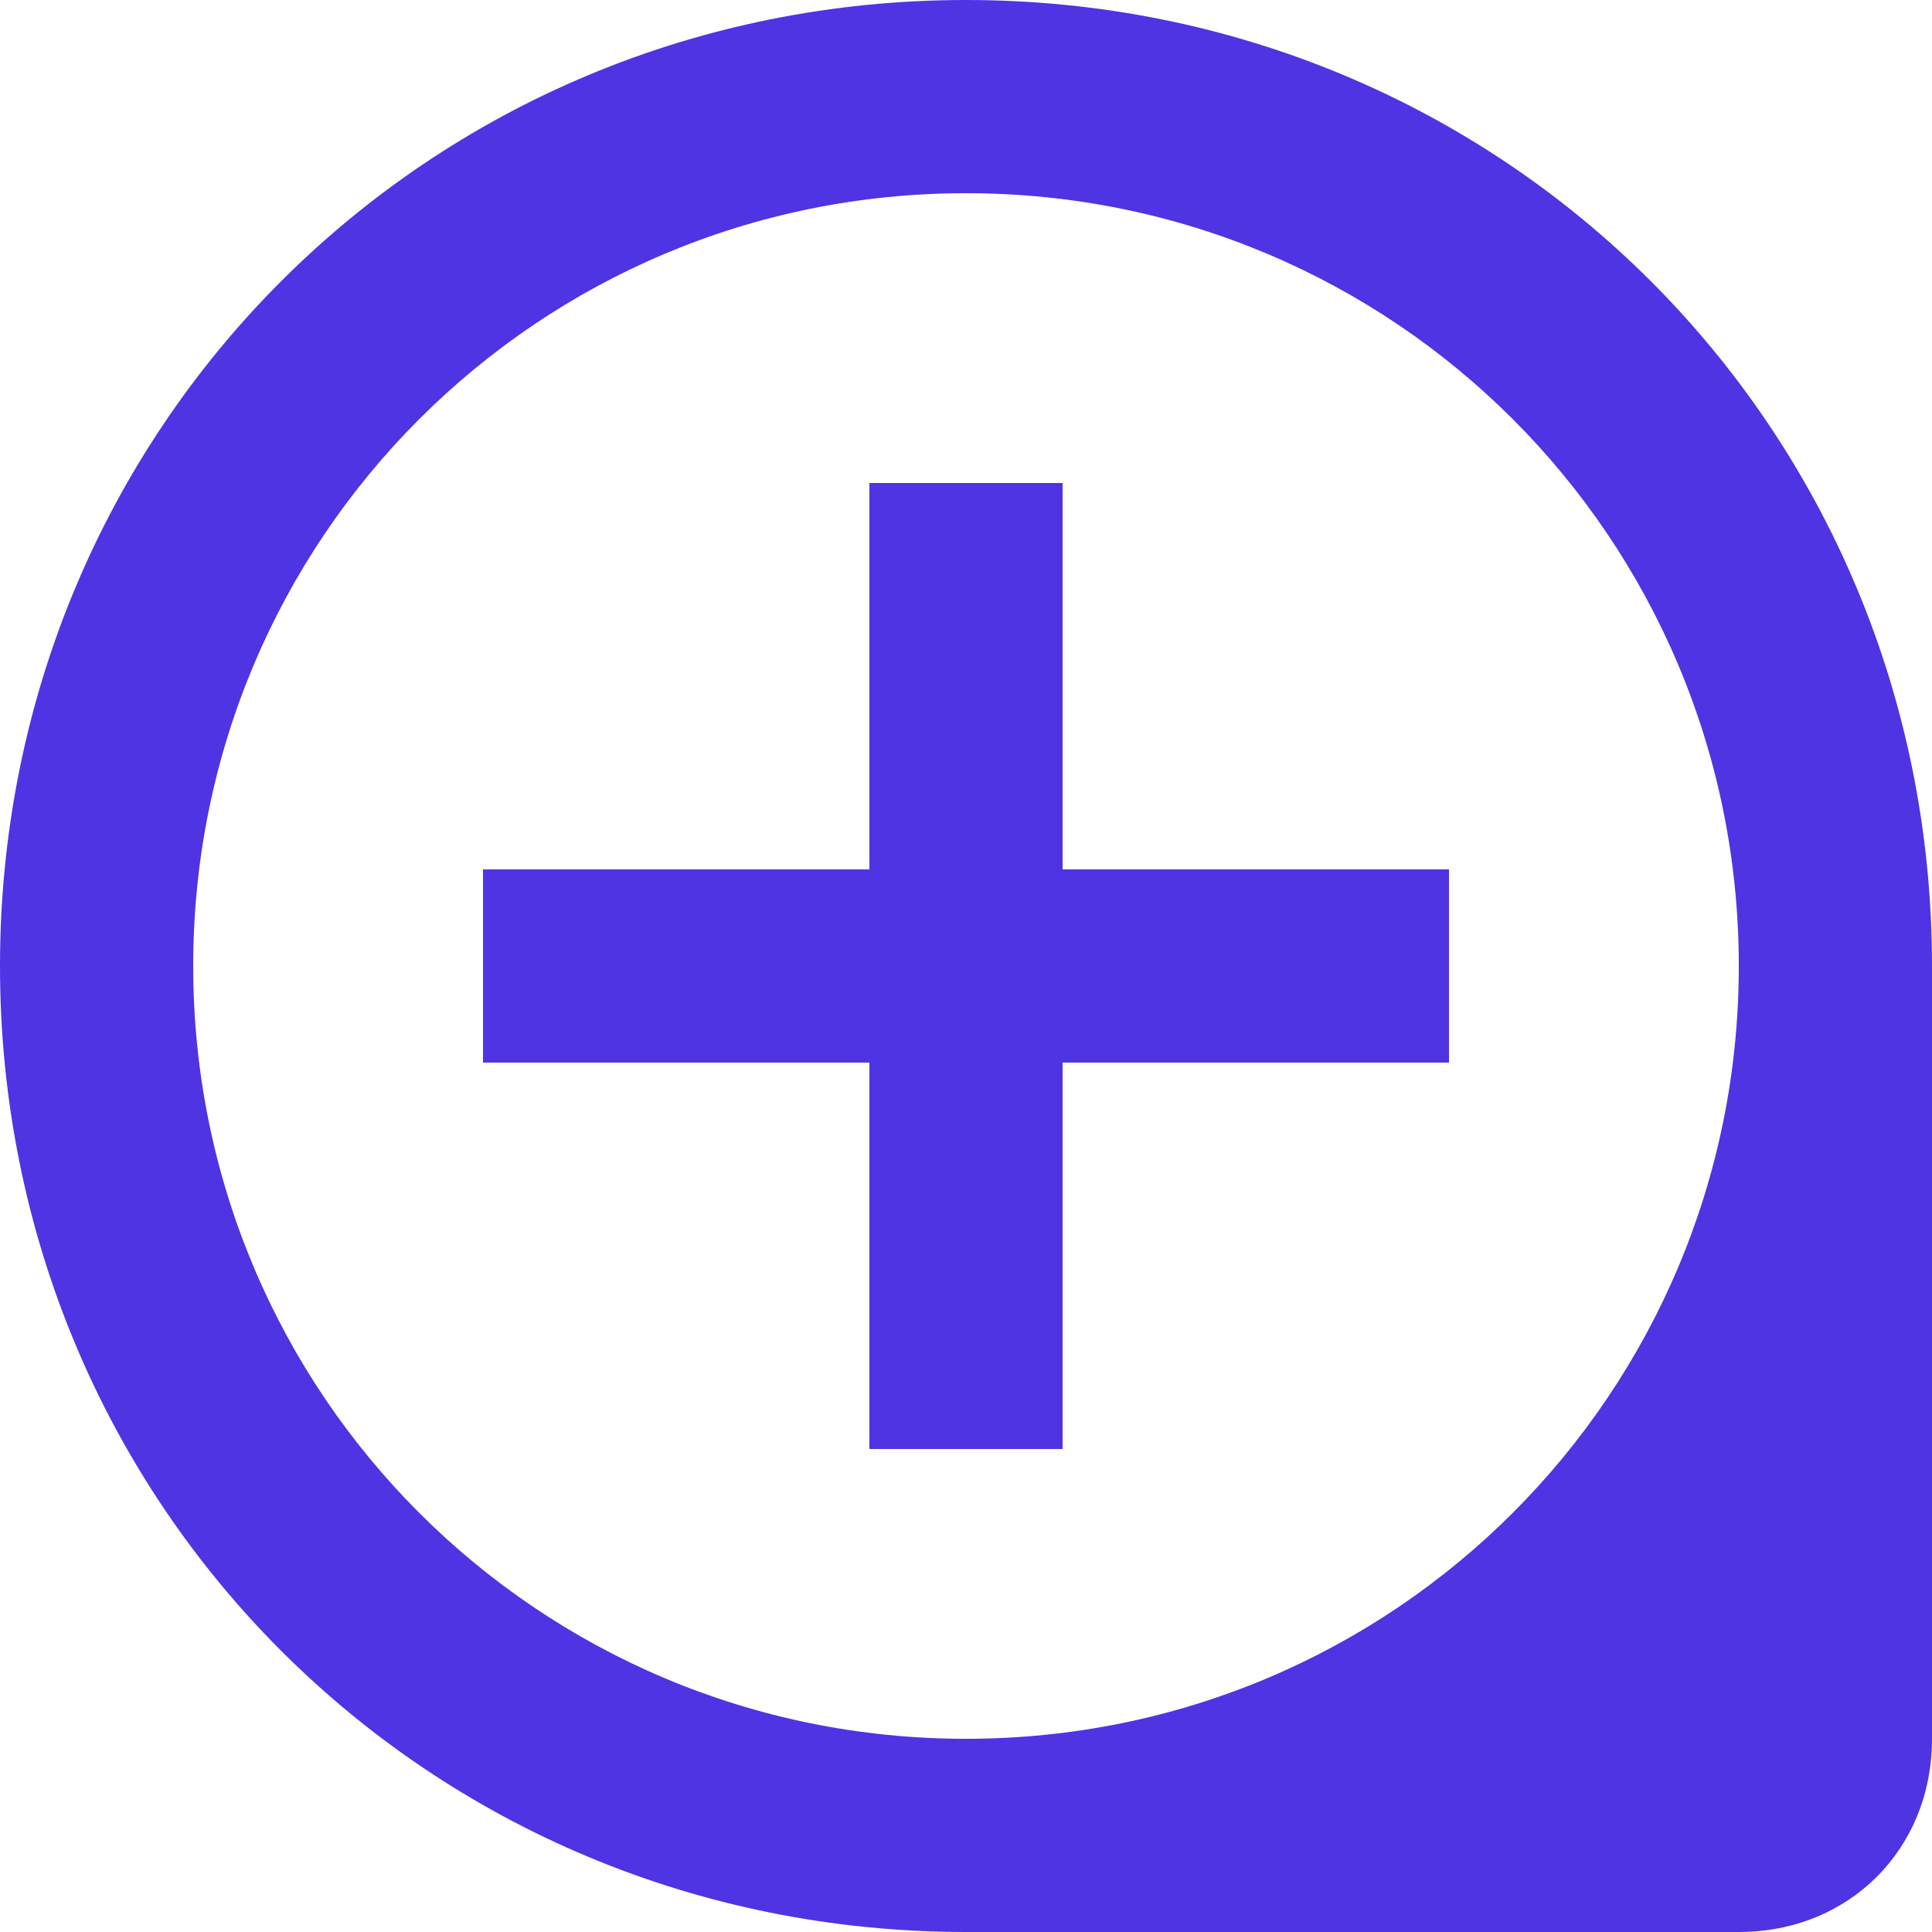 <svg xmlns="http://www.w3.org/2000/svg" xmlns:xlink="http://www.w3.org/1999/xlink" id="Layer_1" x="0px" y="0px" viewBox="0 0 14 14" width="14" xml:space="preserve">
<path fill="#4F34E4" d="M7.7,3.5H6.3v2.8H3.5v1.4h2.8v2.8h1.4V7.7h2.8V6.3H7.7V3.5z M7,0C3.1,0,0,3.1,0,7c0,3.9,3.1,7,7,7h5.6  c0.8,0,1.4-0.6,1.4-1.4V7C14,3.1,10.9,0,7,0z M7,12.6c-3.1,0-5.6-2.5-5.6-5.6c0-3.1,2.5-5.6,5.6-5.6s5.6,2.5,5.6,5.6  C12.6,10.1,10.1,12.6,7,12.6z"></path>
</svg>